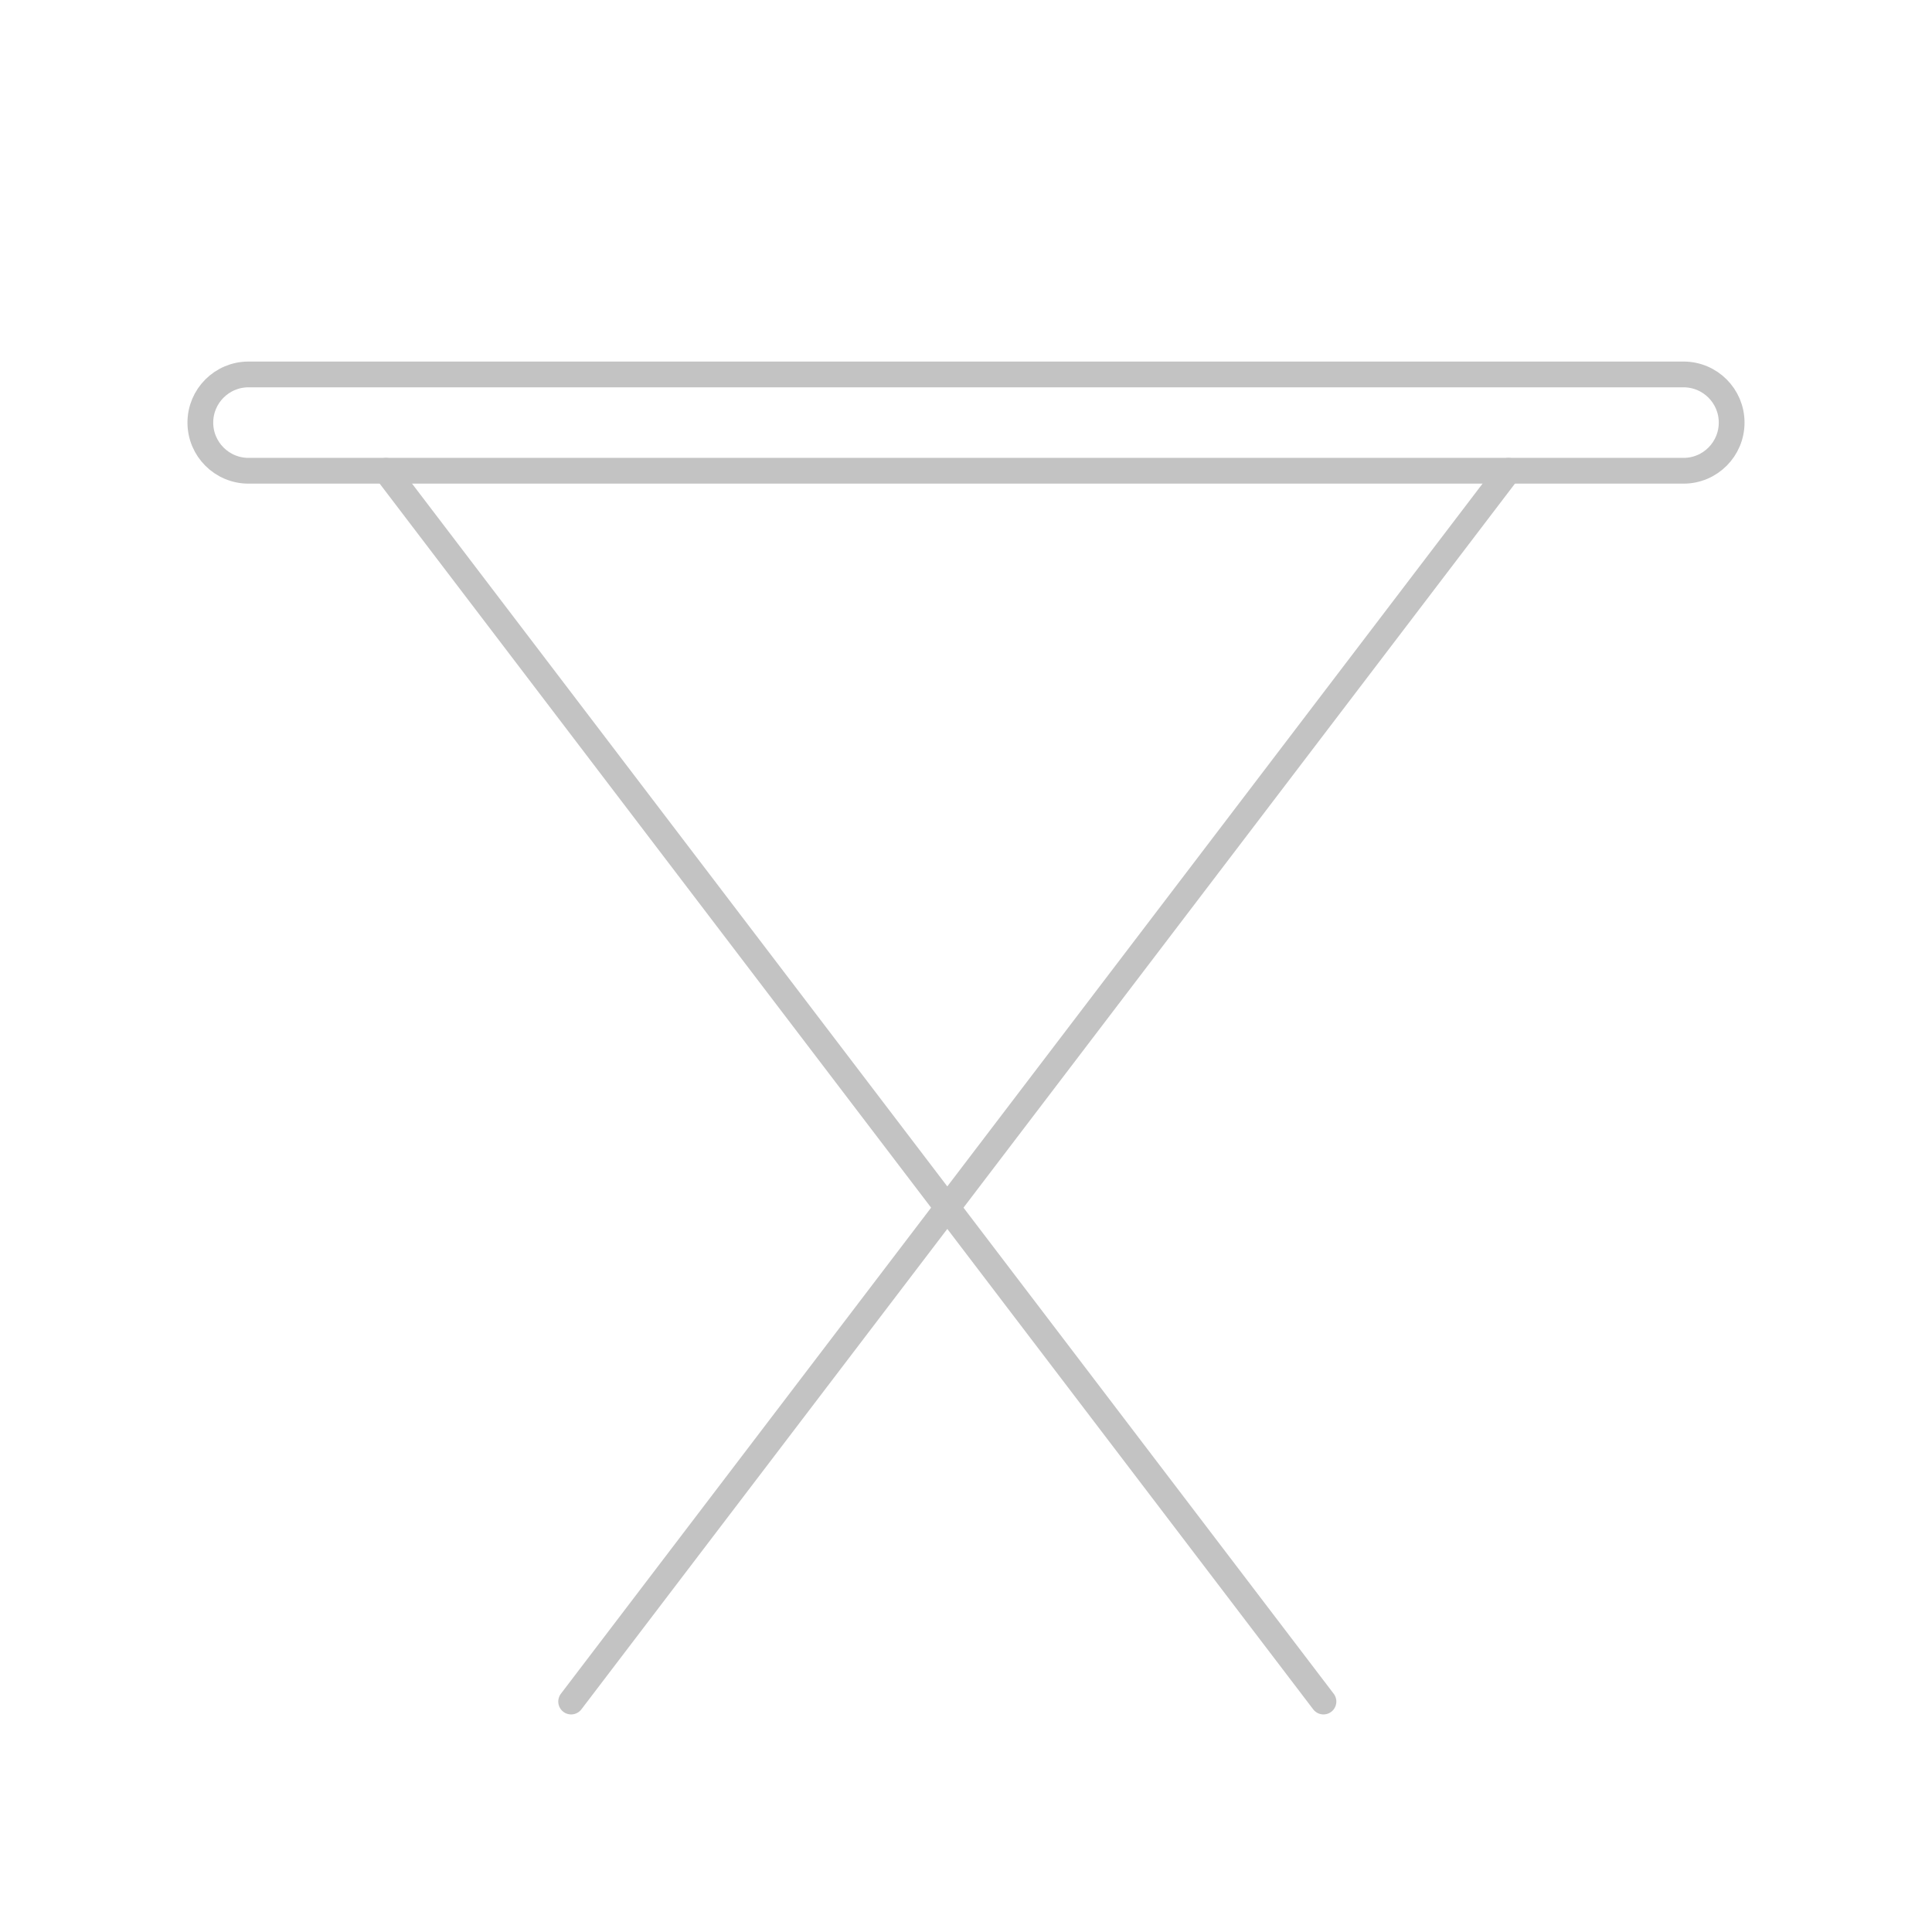 <?xml version="1.0" encoding="utf-8"?>
<!-- Generator: Adobe Illustrator 16.0.3, SVG Export Plug-In . SVG Version: 6.00 Build 0)  -->
<!DOCTYPE svg PUBLIC "-//W3C//DTD SVG 1.1//EN" "http://www.w3.org/Graphics/SVG/1.1/DTD/svg11.dtd">
<svg version="1.1" id="Layer_1" xmlns="http://www.w3.org/2000/svg" xmlns:xlink="http://www.w3.org/1999/xlink" x="0px" y="0px"
	 width="150px" height="150px" viewBox="0 0 150 150" enable-background="new 0 0 150 150" xml:space="preserve">
<line fill="none" stroke="#C3C3C3" stroke-width="2" stroke-linecap="round" stroke-linejoin="round" stroke-miterlimit="10" x1="117.123" y1="36.55" x2="44.343" y2="132.108"/>
<line fill="none" stroke="#C3C3C3" stroke-width="2" stroke-linecap="round" stroke-linejoin="round" stroke-miterlimit="10" x1="29.974" y1="36.55" x2="102.753" y2="132.108"/>
<path fill="none" stroke="#C3C3C3" stroke-width="2" stroke-linecap="round" stroke-linejoin="round" stroke-miterlimit="10" d="
	M134.445,32.81c0-2.065-1.672-3.739-3.737-3.739H19.295c-2.065,0-3.74,1.674-3.74,3.739l0,0c0,2.065,1.675,3.74,3.74,3.74h111.413
	C132.773,36.55,134.445,34.875,134.445,32.81L134.445,32.81z"/>
</svg>
